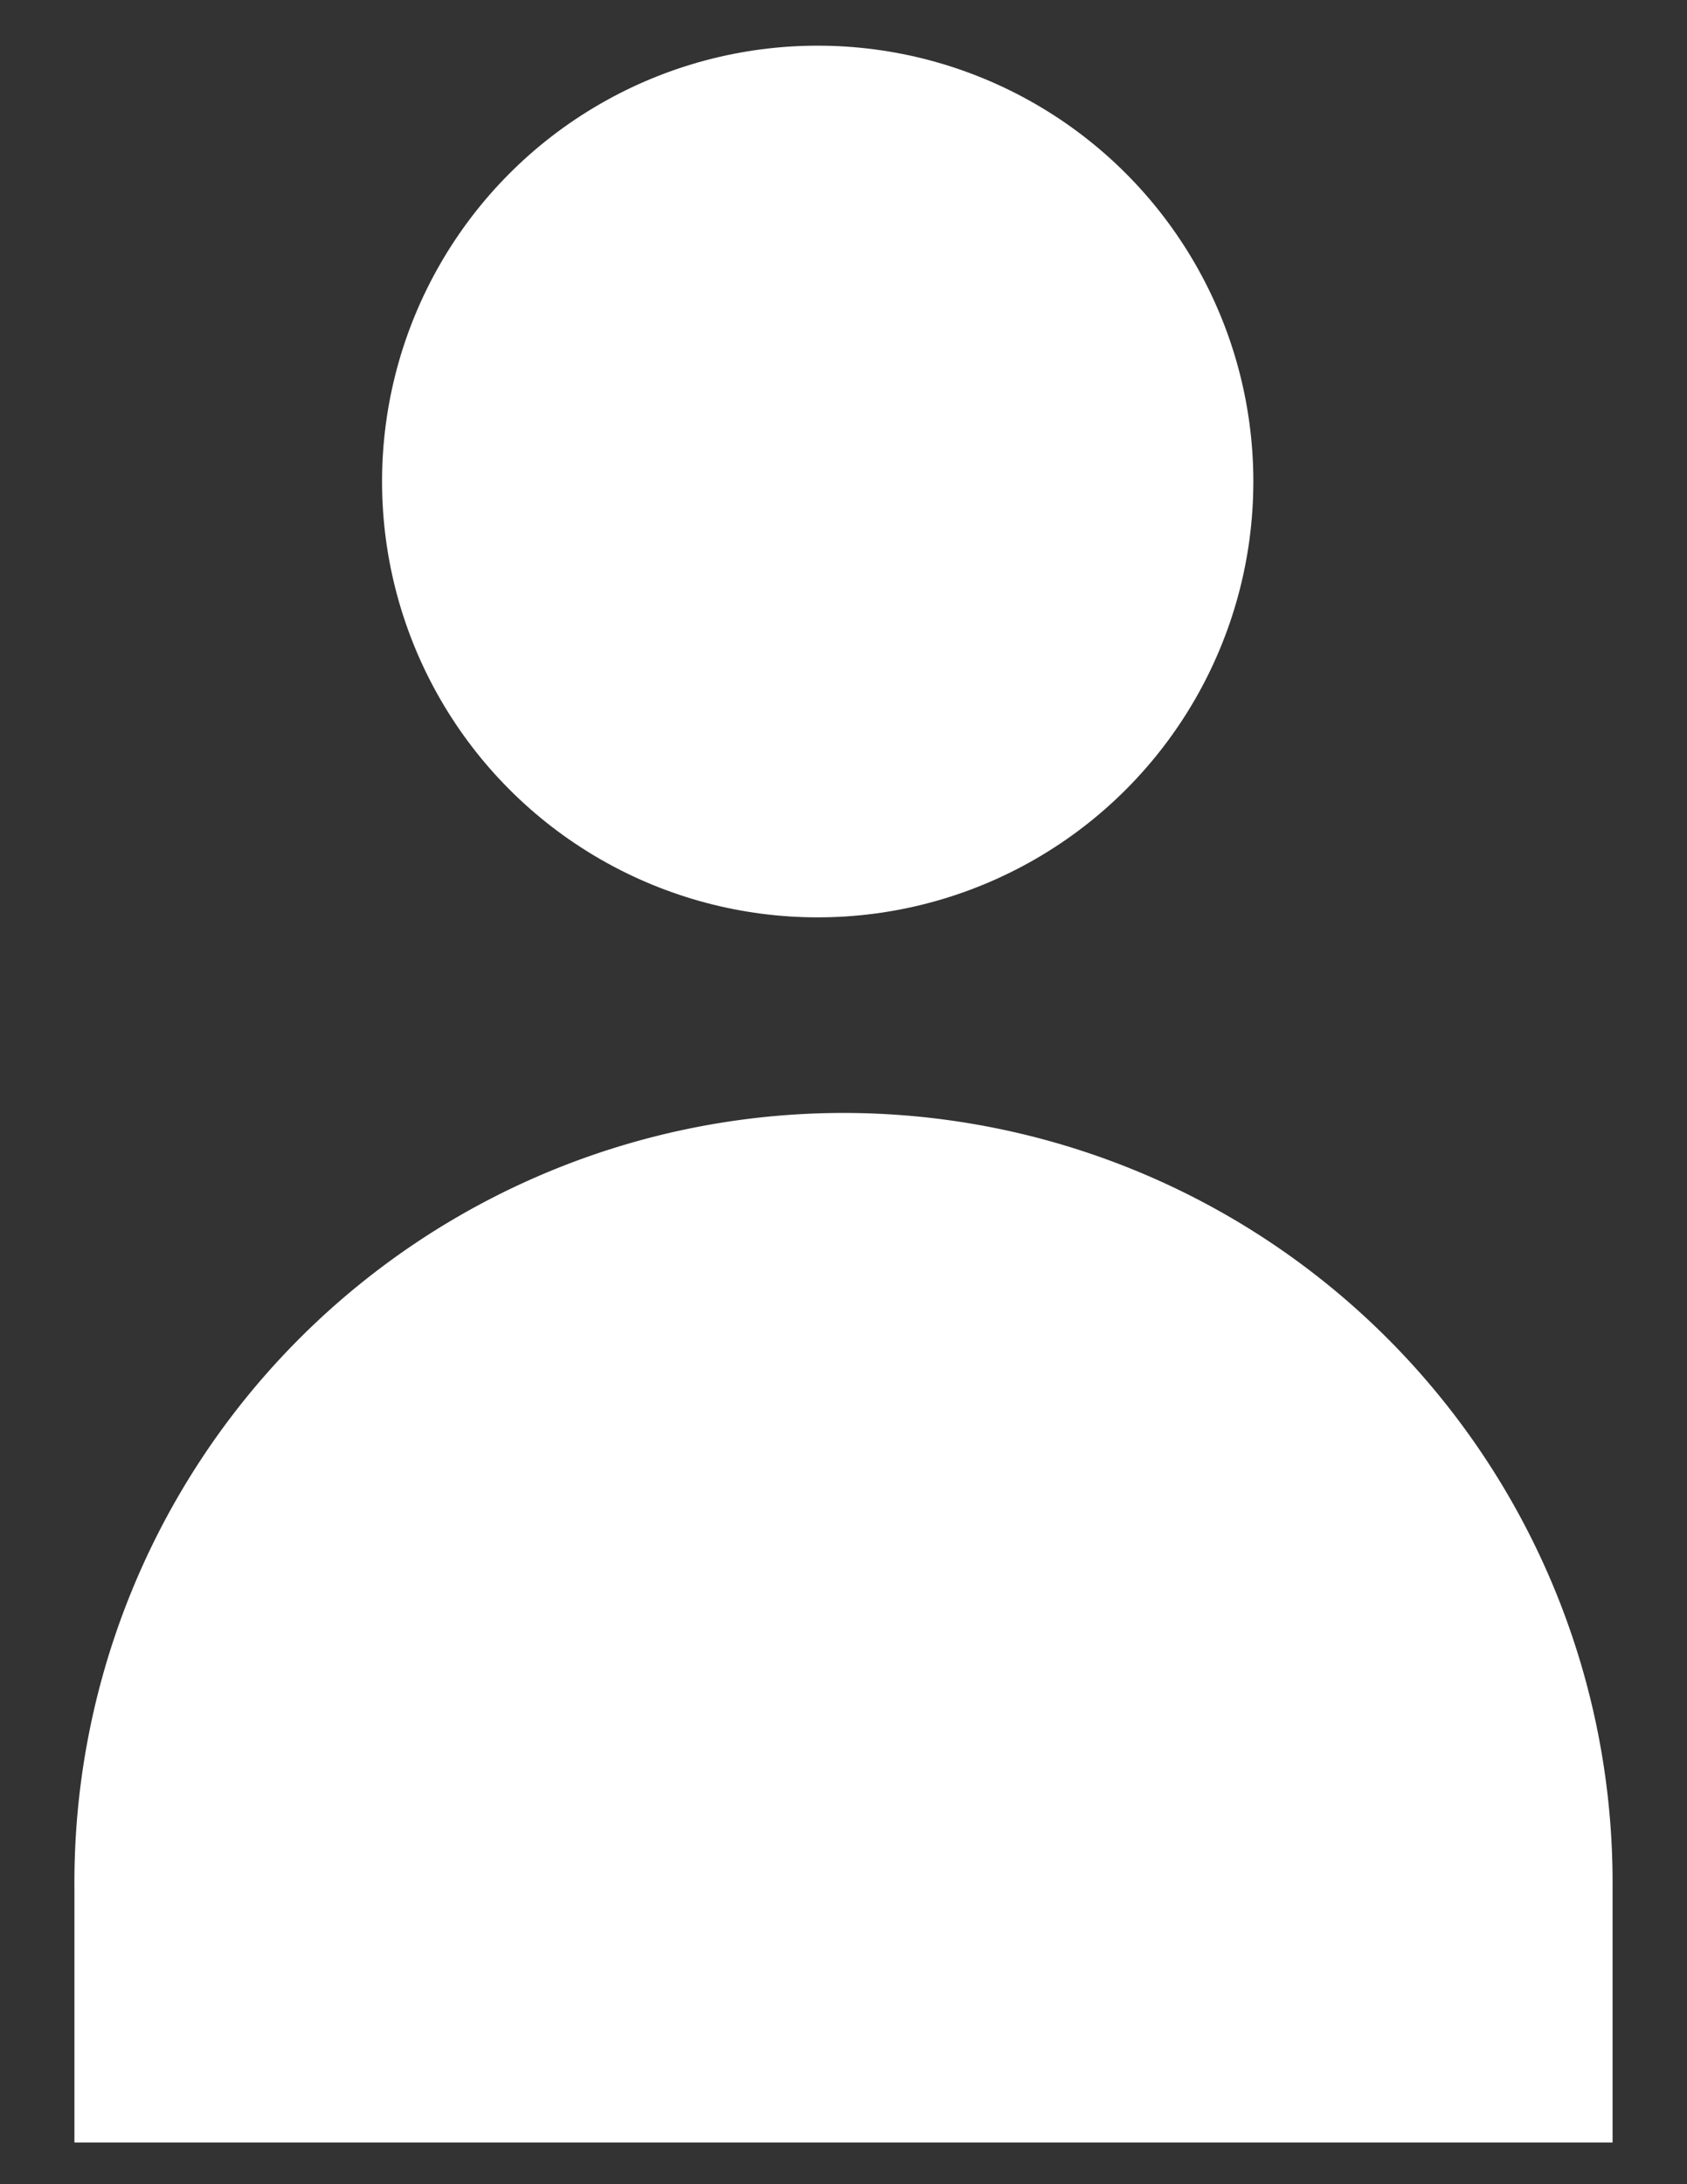 <svg id="Ebene_1" data-name="Ebene 1" xmlns="http://www.w3.org/2000/svg" viewBox="0 0 17 22">
  <rect x="0" y="0" width="17" height="22" fill="#333333" stroke="none"/>
  <defs>
    <style>
      .cls-1 {
        fill: #ffffff;
      }
    </style>
  </defs>
  <g>
    <circle class="cls-1" cx="8.24" cy="4.85" r="4.39"/>
    <path class="cls-1" d="M8.5,11.21h0A7.75,7.75,0,0,1,16.25,19v2.58a0,0,0,0,1,0,0H.75a0,0,0,0,1,0,0V19A7.75,7.75,0,0,1,8.5,11.21Z"/>
  </g>
</svg>
